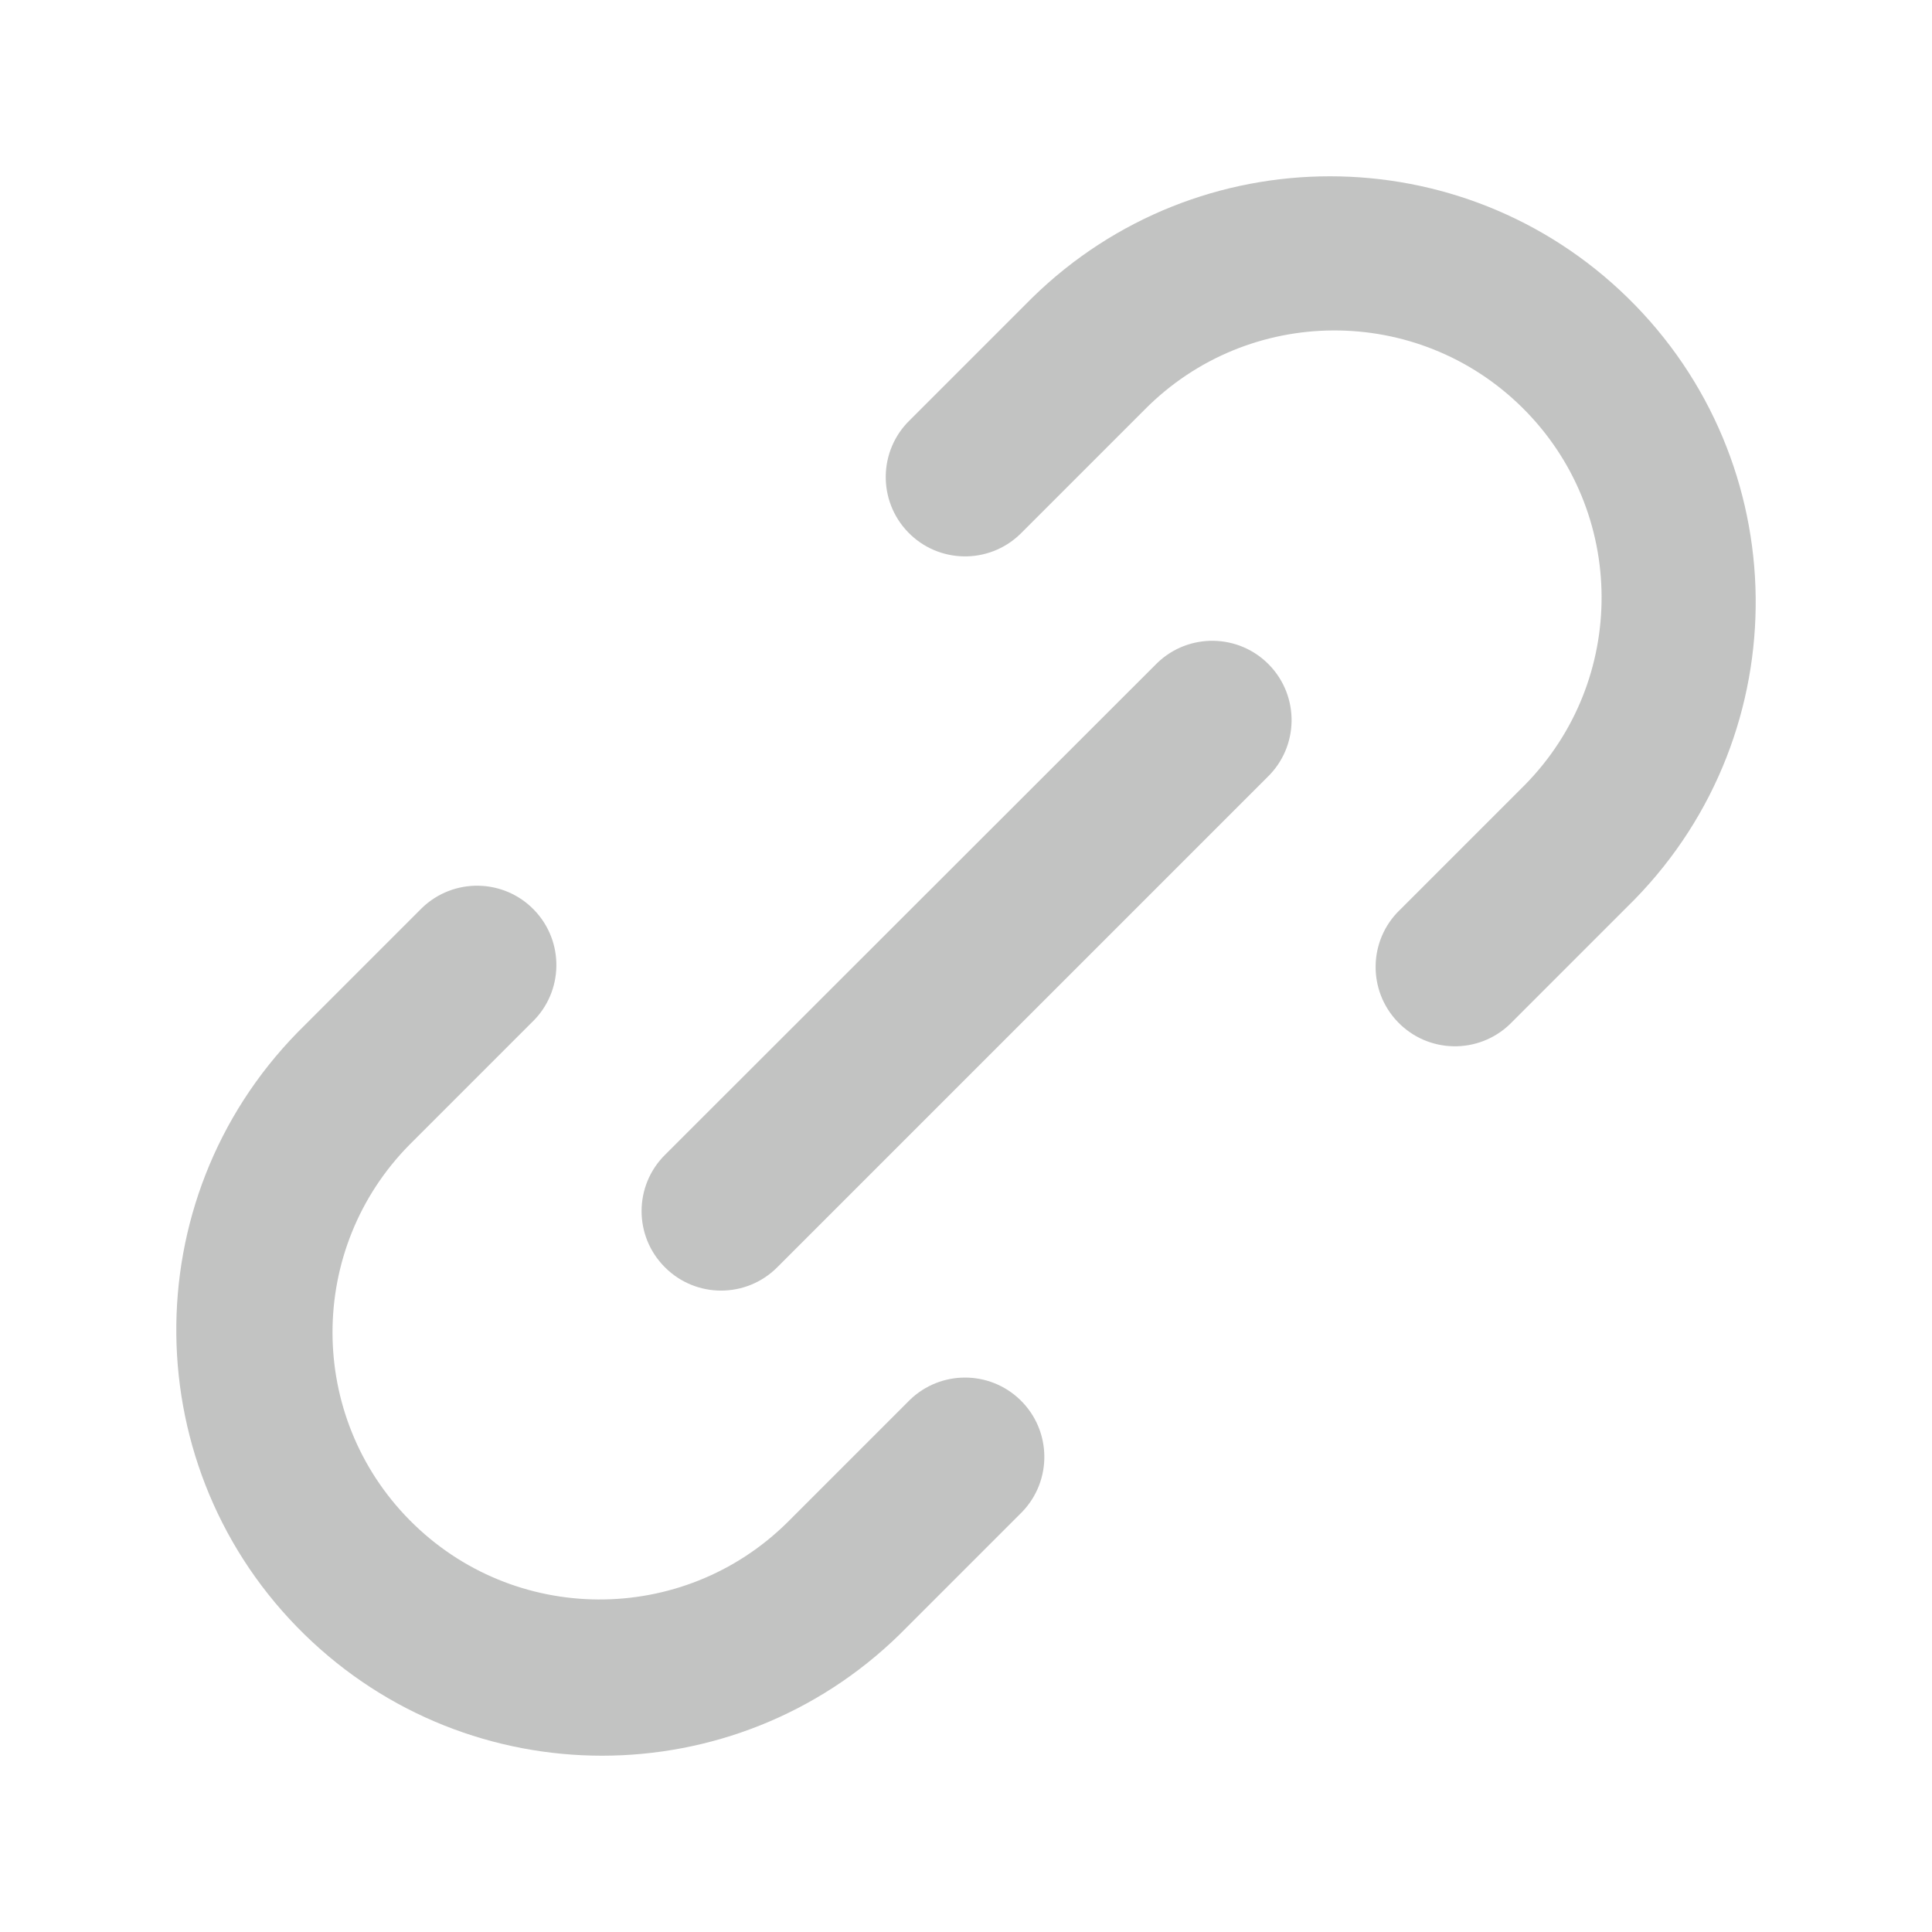 <svg id="Layer_1" xmlns="http://www.w3.org/2000/svg" width="200mm" height="200mm" viewBox="0 0 566.93 566.93"><defs><style>.cls-1{fill:#c2c3c2}</style></defs><path class="cls-1" d="M410.77 267.01c-9.25 8.93-9.5 23.66-.57 32.91 8.93 9.25 23.66 9.5 32.91.57l.57-.57 35.93-35.93c48.23-49.35 47.32-128.44-2.02-176.67-48.55-47.45-126.1-47.45-174.64 0l-35.93 35.93c-9.25 8.93-9.5 23.66-.57 32.91 8.93 9.25 23.66 9.5 32.91.57l.57-.57 35.93-35.93c30.44-30.78 80.07-31.05 110.85-.61s31.05 80.07.61 110.85c-.2.2-.4.41-.61.61l-35.93 35.93ZM156.16 299.92c9.25-8.93 9.5-23.66.57-32.91-8.93-9.25-23.66-9.5-32.91-.57l-.57.57-35.93 35.93C39.09 352.28 40 431.38 89.34 479.61c48.55 47.45 126.1 47.45 174.65 0l35.93-35.93c8.93-9.25 8.67-23.98-.57-32.91-9.02-8.71-23.32-8.71-32.34 0l-35.93 35.93c-30.78 30.44-80.41 30.17-110.85-.61-30.21-30.54-30.21-79.71 0-110.25l35.93-35.93Z"/><path class="cls-1" d="M195.14 371.9c9.09 9.09 23.82 9.09 32.91 0L371.9 228.05c9.25-8.93 9.5-23.66.57-32.91-8.93-9.25-23.66-9.5-32.91-.57-.19.19-.39.38-.57.57L195.14 338.88c-9.12 9.06-9.17 23.79-.11 32.91l.11.11Z"/></svg>
